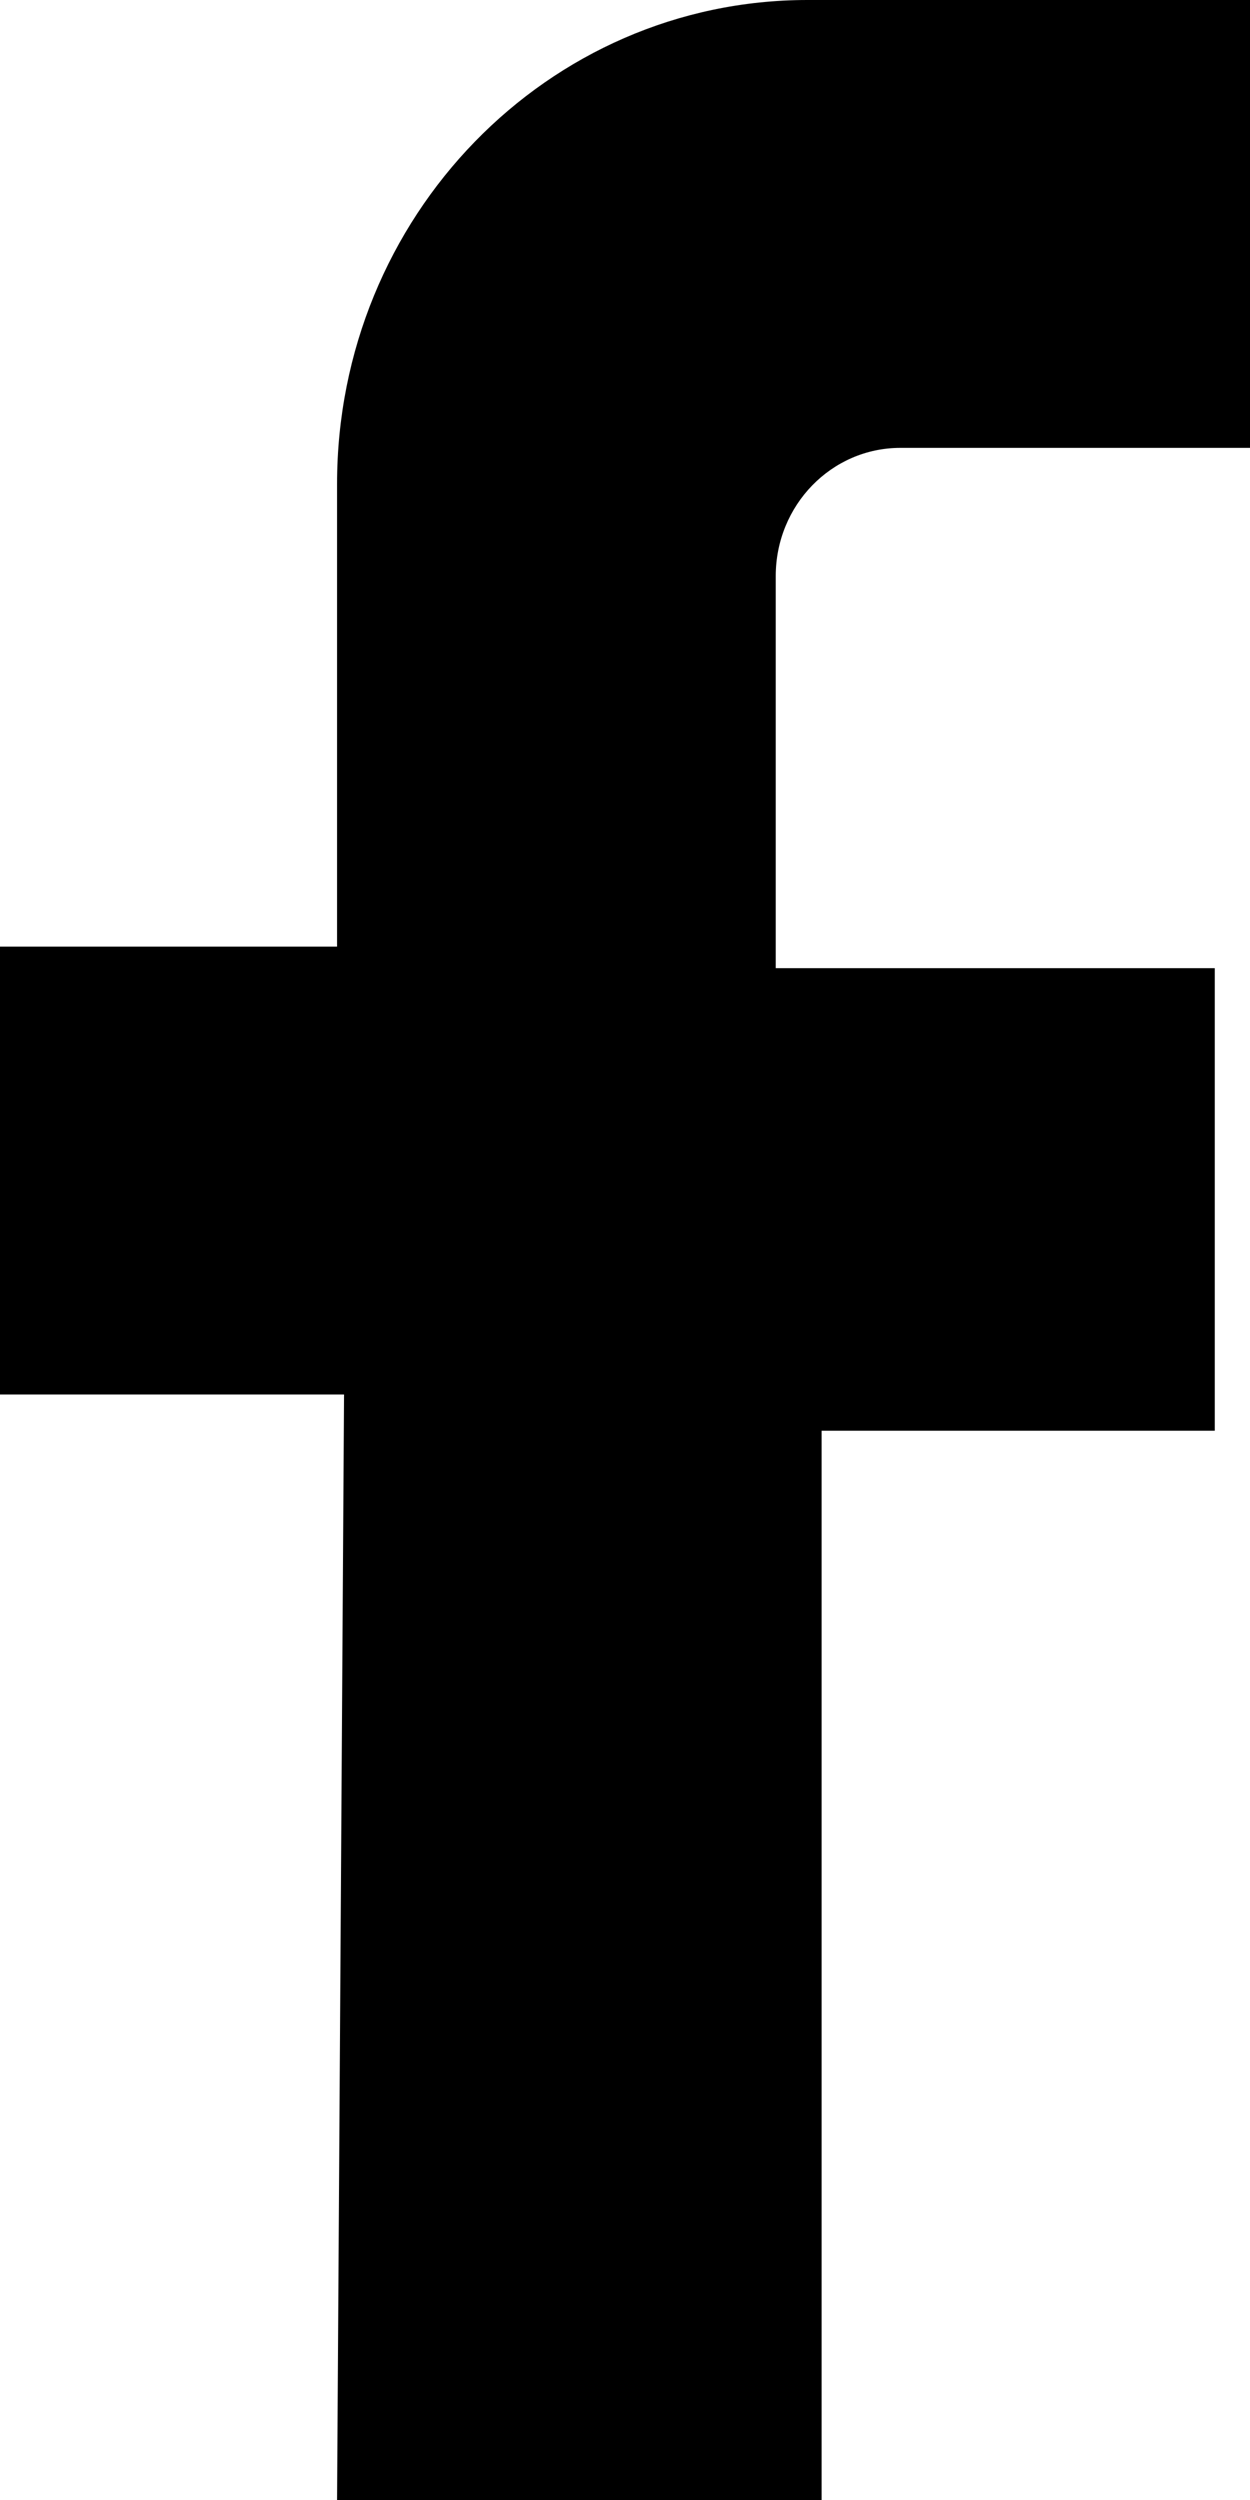<svg width="17" height="34" viewBox="0 0 17 34" fill="none" xmlns="http://www.w3.org/2000/svg">
<path d="M4.584 34H11.174V19.458H16.521V13.167H10.55V7.836C10.55 6.871 11.308 6.091 12.246 6.091H17V0H10.984C7.447 0 4.584 2.945 4.584 6.583V12.874H0V18.965H4.679L4.584 34Z" fill="black"/>
</svg>
